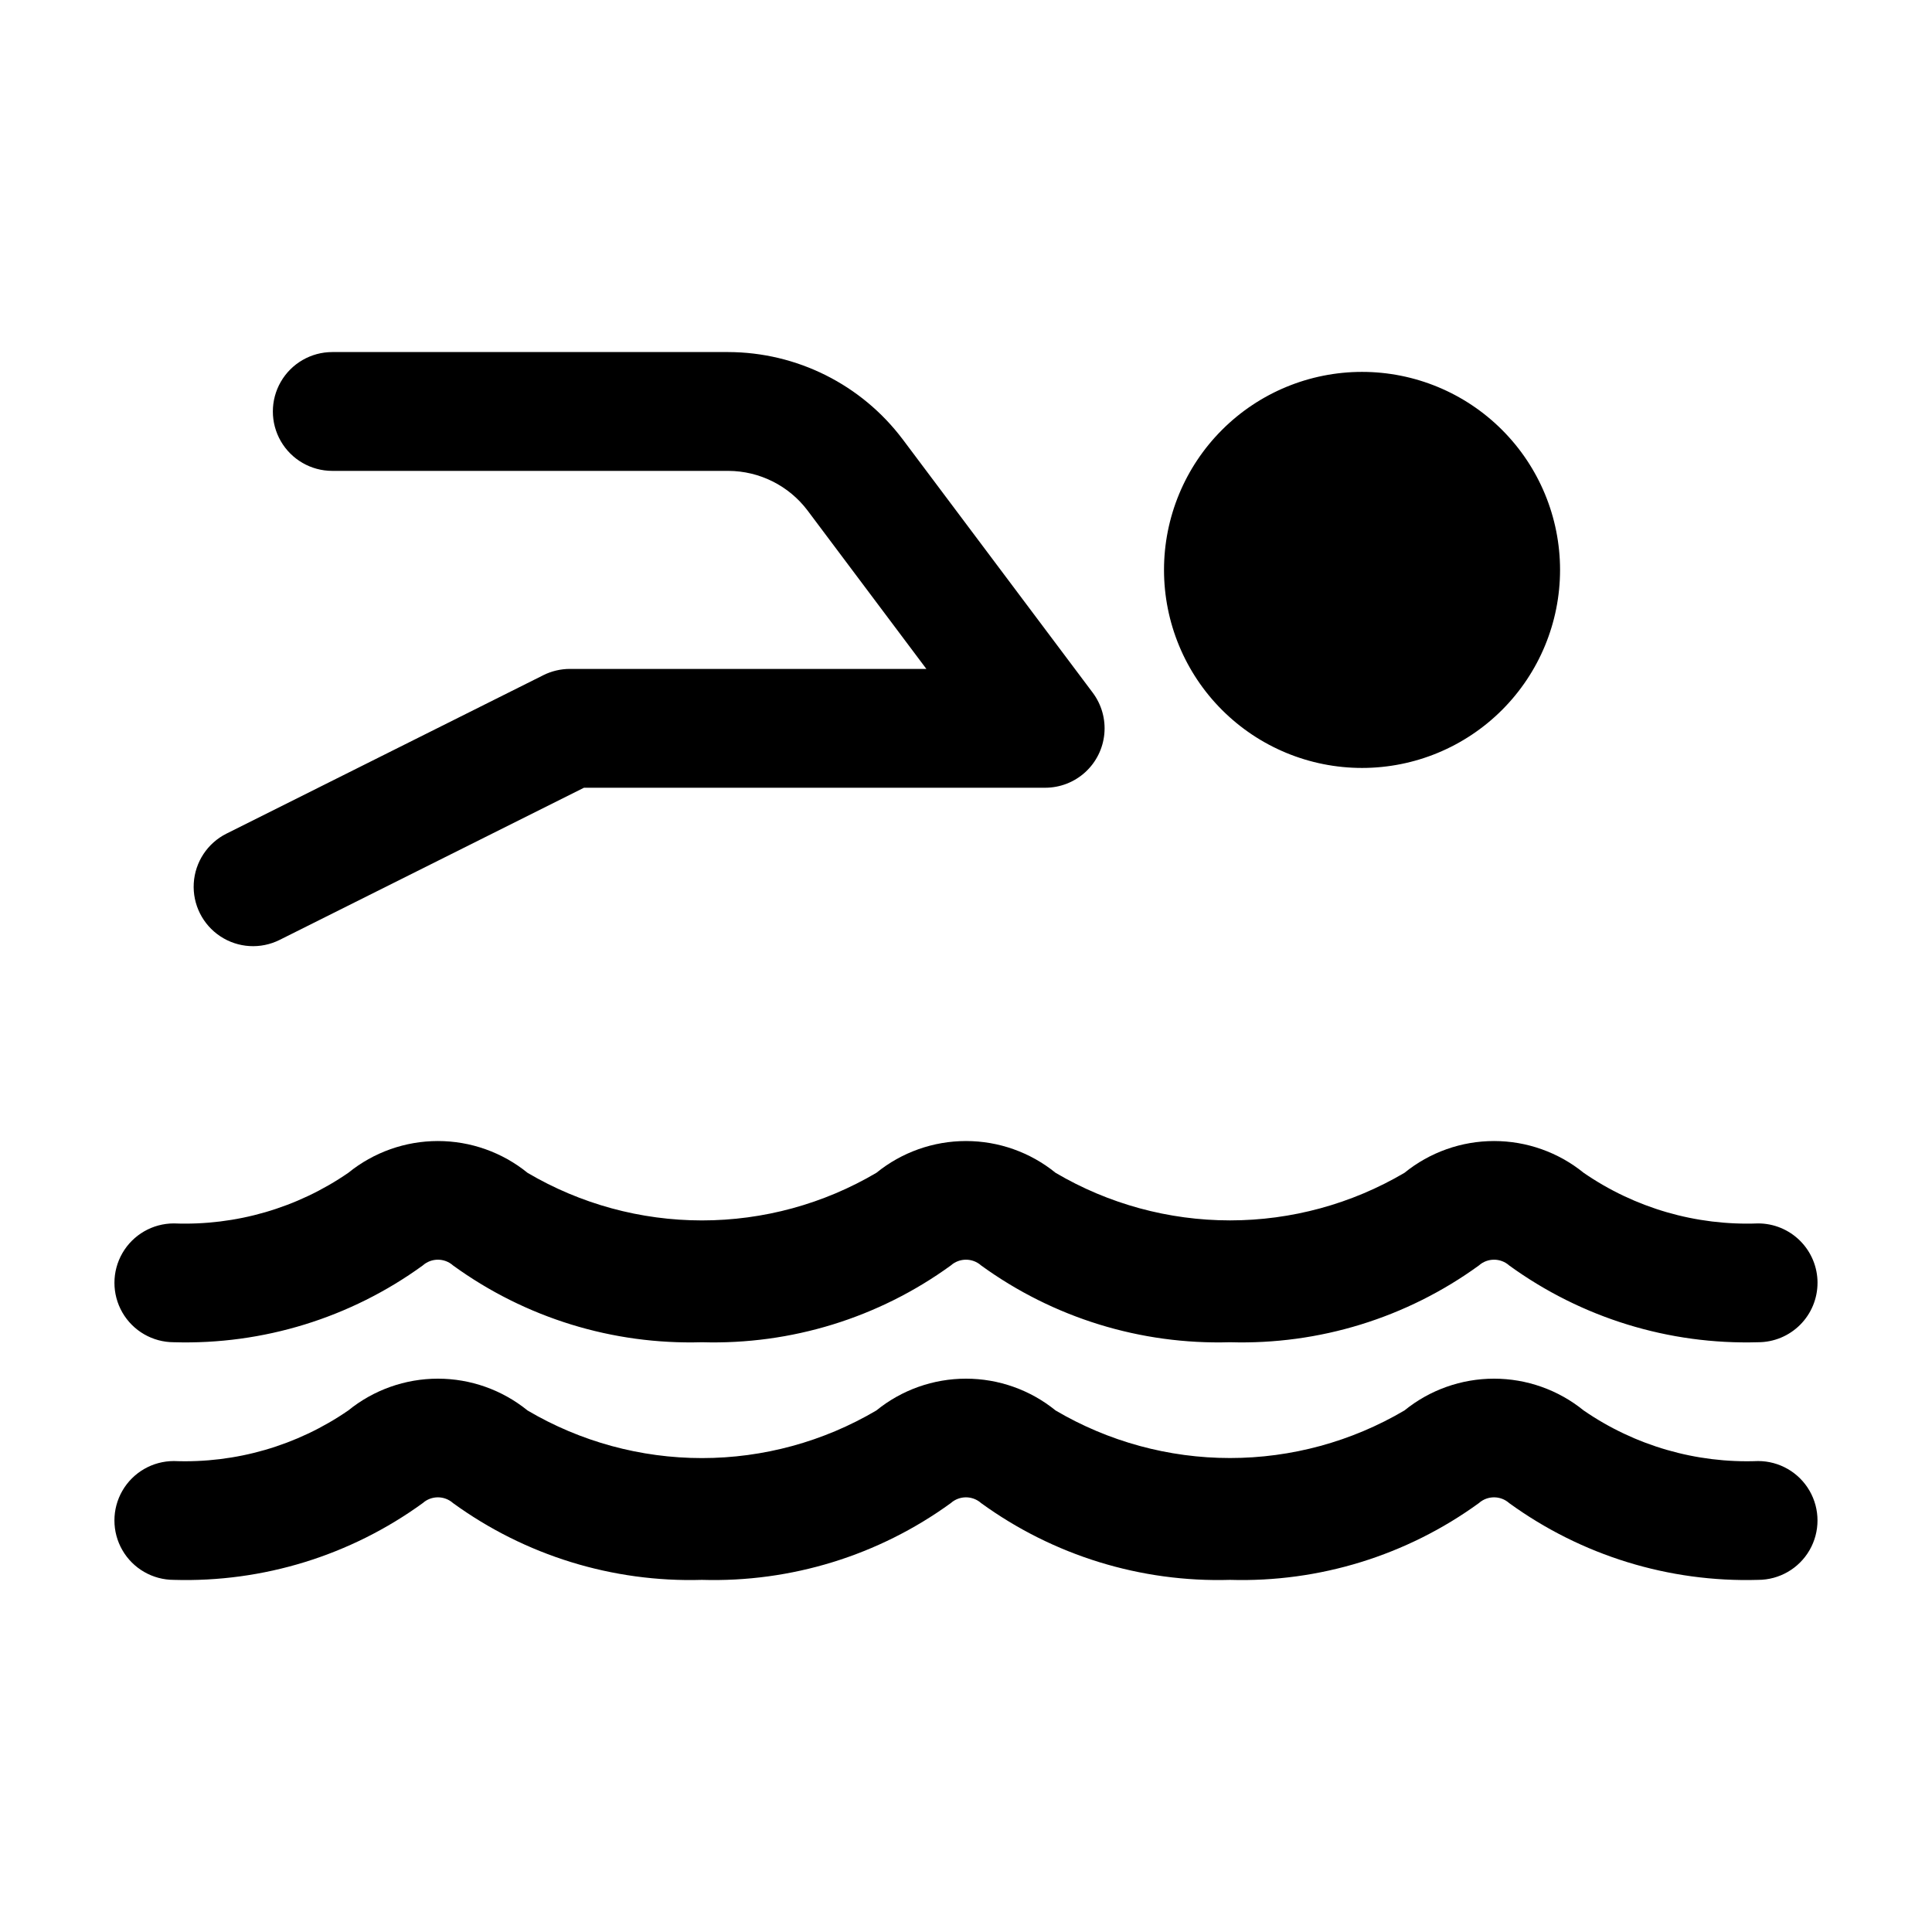 <?xml version="1.0" encoding="UTF-8"?>
<!-- Uploaded to: SVG Find, www.svgrepo.com, Generator: SVG Find Mixer Tools -->
<svg fill="#000000" width="800px" height="800px" version="1.1" viewBox="144 144 512 512" xmlns="http://www.w3.org/2000/svg">
 <path d="m625.66 483.96c0 4.176-1.66 8.184-4.613 11.133-2.953 2.953-6.957 4.613-11.133 4.613-23.625 0.699-46.816-6.453-65.949-20.336-2.293-2.051-5.762-2.051-8.055 0-19.125 13.883-42.316 21.035-65.938 20.336-23.629 0.699-46.82-6.453-65.949-20.336-2.297-2.051-5.762-2.051-8.059 0-19.129 13.883-42.32 21.035-65.949 20.336-23.621 0.699-46.809-6.453-65.938-20.336-2.293-2.051-5.762-2.051-8.055 0-19.129 13.883-42.324 21.035-65.949 20.336-5.625 0-10.824-3-13.637-7.871s-2.812-10.875 0-15.746 8.012-7.871 13.637-7.871c16.453 0.637 32.668-4.066 46.227-13.406 6.715-5.453 15.102-8.426 23.75-8.426 8.648 0 17.035 2.973 23.75 8.426 14.004 8.258 29.965 12.613 46.223 12.613 16.258 0 32.219-4.356 46.223-12.613 6.715-5.453 15.102-8.426 23.75-8.426s17.031 2.973 23.746 8.426c14.008 8.254 29.969 12.605 46.223 12.605 16.258 0 32.219-4.352 46.227-12.605 6.715-5.453 15.098-8.426 23.746-8.426 8.648 0 17.035 2.973 23.75 8.426 13.559 9.34 29.777 14.043 46.227 13.406 4.176 0 8.18 1.66 11.133 4.613 2.953 2.949 4.613 6.957 4.613 11.129zm-15.746 47.234c-16.449 0.637-32.668-4.066-46.227-13.406-6.715-5.453-15.102-8.426-23.75-8.426-8.648 0-17.031 2.973-23.746 8.426-14.008 8.254-29.969 12.605-46.227 12.605-16.254 0-32.215-4.352-46.223-12.605-6.715-5.453-15.098-8.426-23.746-8.426s-17.035 2.973-23.75 8.426c-14.004 8.262-29.965 12.621-46.223 12.621-16.262 0-32.223-4.359-46.223-12.621-6.715-5.453-15.102-8.426-23.75-8.426-8.648 0-17.035 2.973-23.75 8.426-13.559 9.34-29.773 14.043-46.227 13.406-5.625 0-10.824 3-13.637 7.871-2.812 4.871-2.812 10.875 0 15.746s8.012 7.871 13.637 7.871c23.625 0.699 46.82-6.453 65.949-20.336 2.293-2.051 5.762-2.051 8.055 0 19.129 13.883 42.316 21.035 65.938 20.336 23.629 0.699 46.82-6.453 65.949-20.336 2.297-2.051 5.762-2.051 8.059 0 19.129 13.883 42.32 21.035 65.949 20.336 23.621 0.699 46.812-6.453 65.938-20.336 2.293-2.051 5.762-2.051 8.055 0 19.133 13.883 42.324 21.035 65.949 20.336 5.625 0 10.824-3 13.637-7.871s2.812-10.875 0-15.746c-2.812-4.871-8.012-7.871-13.637-7.871zm-157.44-236.16c0 13.918 5.527 27.266 15.371 37.109 9.84 9.84 23.188 15.371 37.105 15.371 13.922 0 27.27-5.531 37.109-15.371 9.844-9.844 15.371-23.191 15.371-37.109 0-13.918-5.527-27.27-15.371-37.109-9.84-9.844-23.188-15.371-37.109-15.371-13.918 0-27.266 5.527-37.105 15.371-9.844 9.84-15.371 23.191-15.371 37.109zm-164.48 27.898-83.969 41.984c-5.031 2.516-8.336 7.523-8.676 13.141-0.336 5.613 2.348 10.984 7.043 14.082 4.691 3.102 10.684 3.461 15.715 0.945l80.648-40.324h122.23c3.918 0 7.695-1.461 10.594-4.098 2.898-2.637 4.707-6.258 5.078-10.16 0.371-3.898-0.727-7.797-3.078-10.934l-50.383-67.176v0.004c-10.934-14.5-28.023-23.043-46.18-23.094h-104.96c-5.625 0-10.824 3.004-13.637 7.875s-2.812 10.871 0 15.742c2.812 4.871 8.012 7.871 13.637 7.871h104.96c8.25 0.027 16.02 3.91 20.992 10.496l31.488 41.984h-94.465c-2.445 0.004-4.856 0.57-7.043 1.66z"/>
</svg>